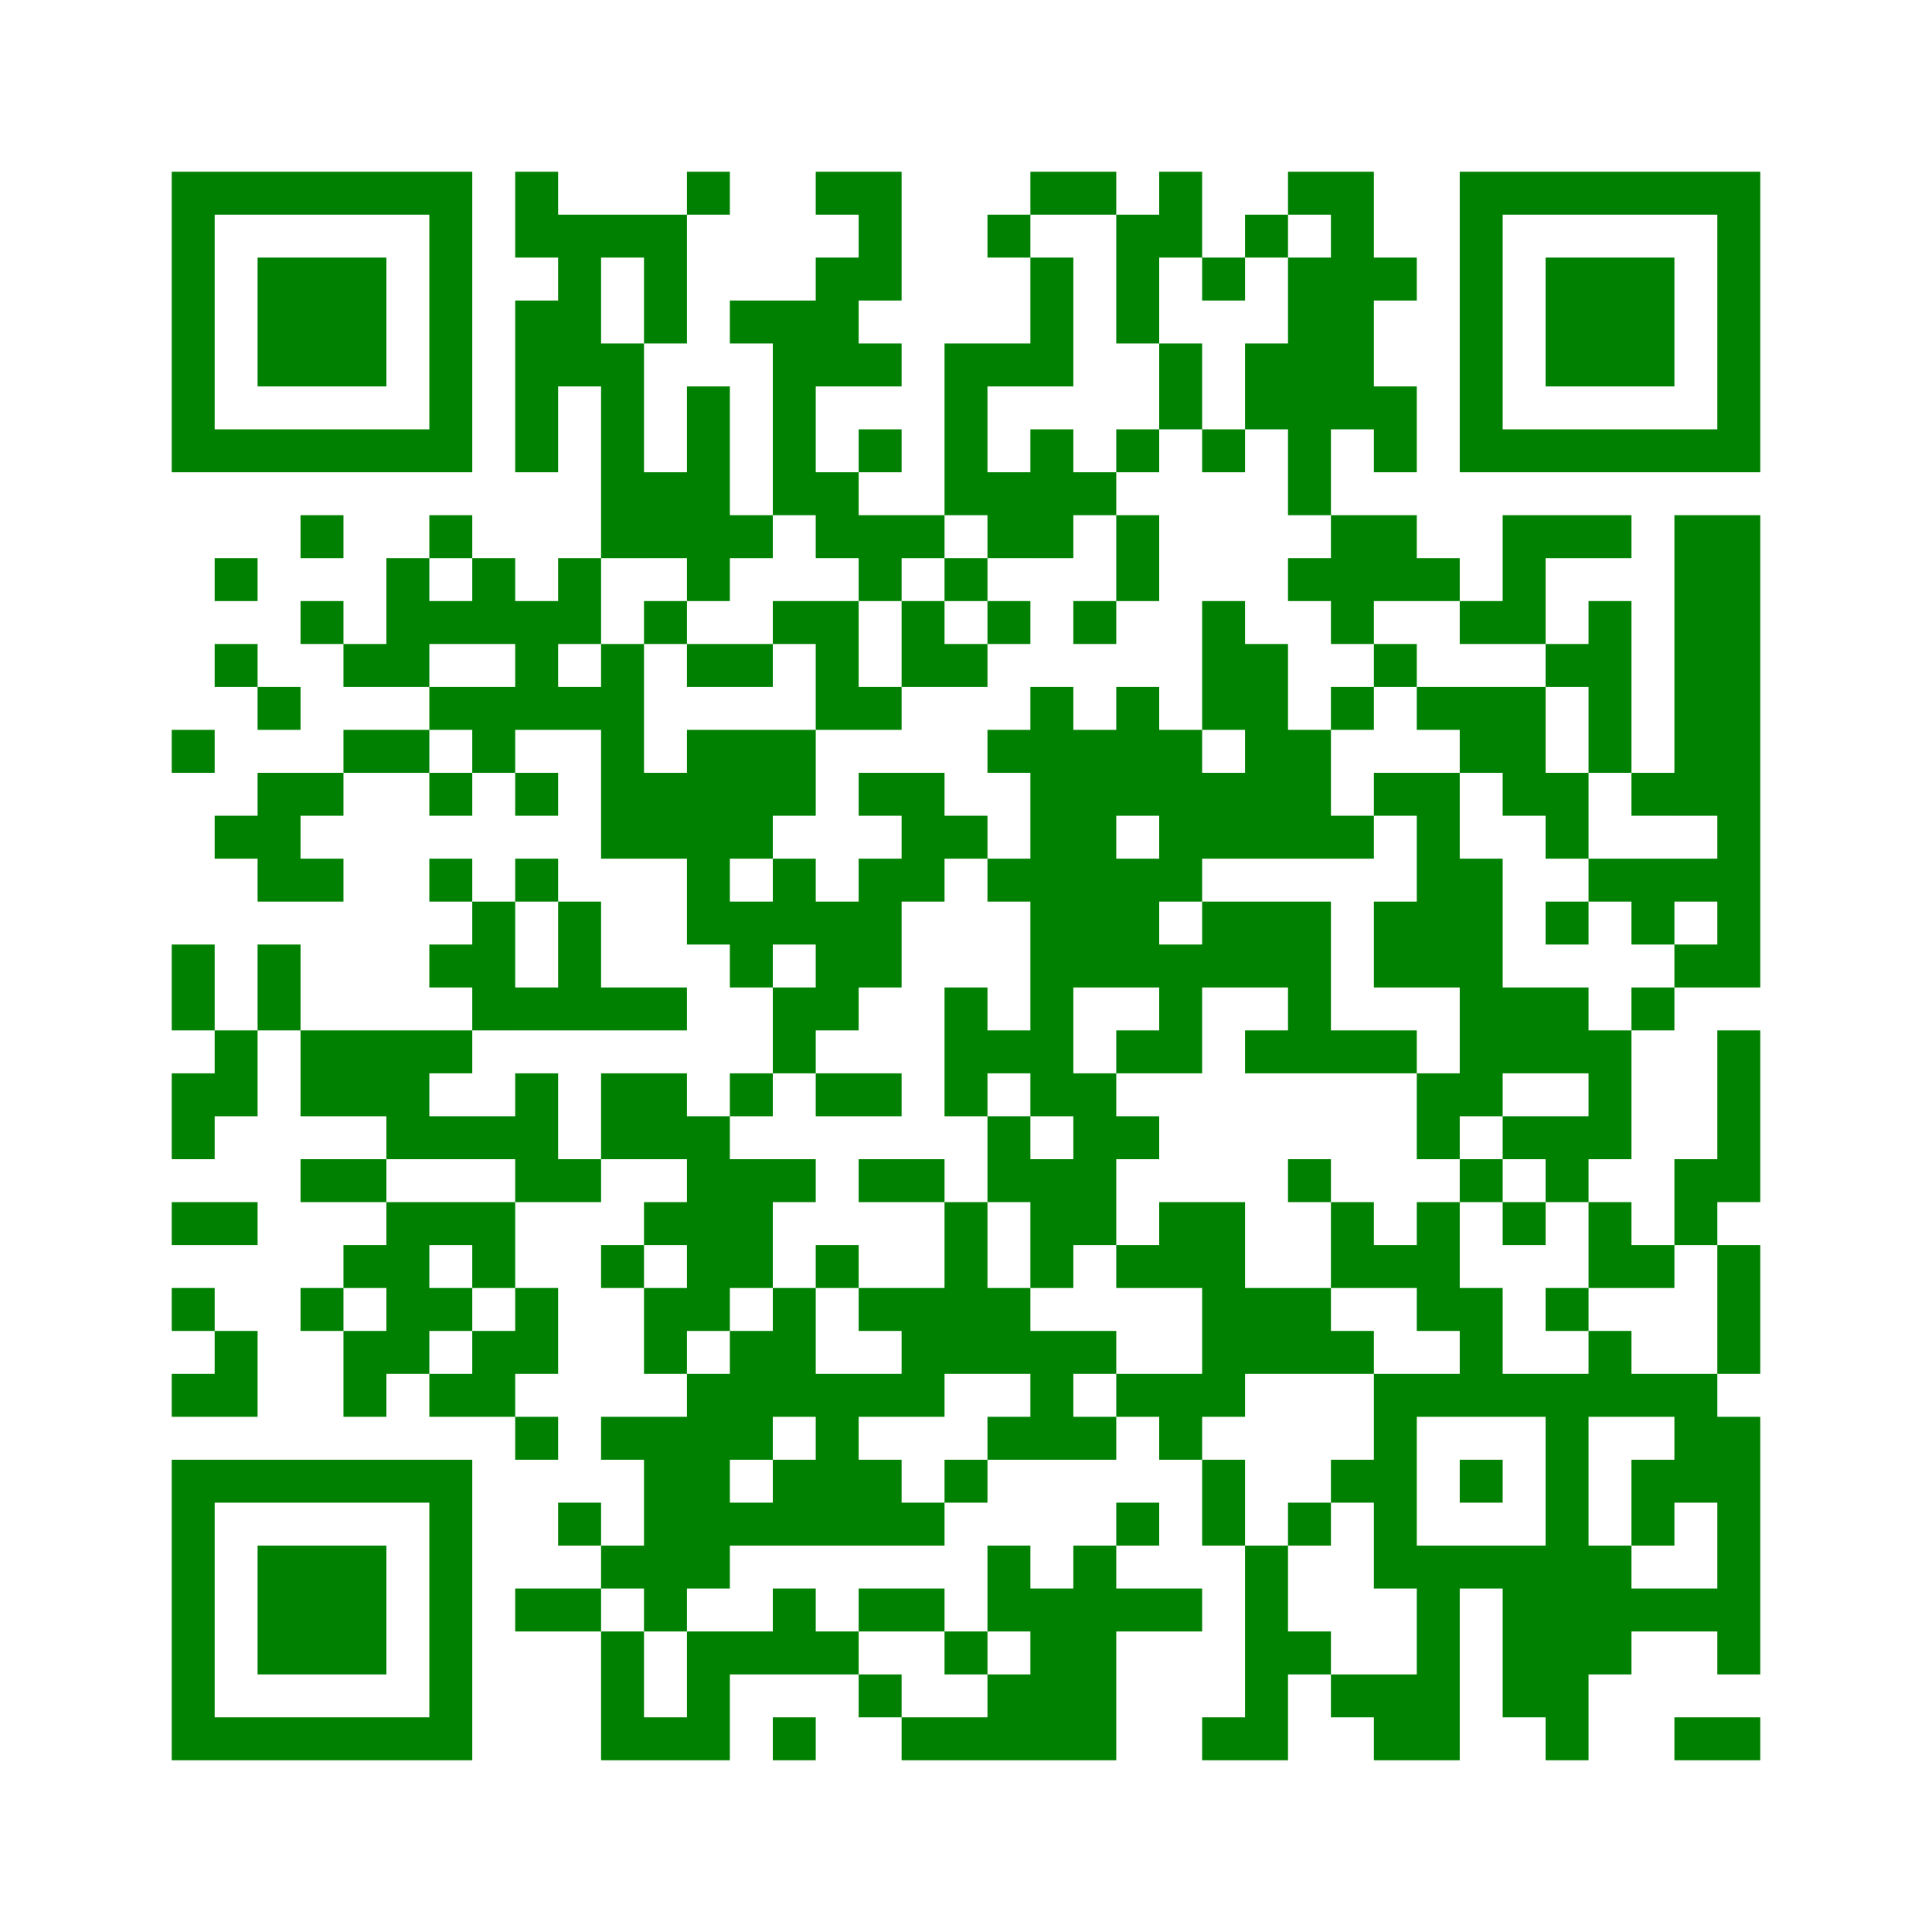 ﻿<?xml version="1.0" encoding="UTF-8"?>
<!DOCTYPE svg PUBLIC "-//W3C//DTD SVG 1.1//EN" "http://www.w3.org/Graphics/SVG/1.1/DTD/svg11.dtd">
<svg xmlns="http://www.w3.org/2000/svg" version="1.1" viewBox="0 0 45 45" stroke="none">
	<rect width="100%" height="100%" fill="white"/>
	<path d="M4,4h7v1h-7z M12,4h1v2h-1z M16,4h1v1h-1z M19,4h2v1h-2z M24,4h2v1h-2z M27,4h1v2h-1z M30,4h2v1h-2z M34,4h7v1h-7z M4,5h1v6h-1z M10,5h1v6h-1z M13,5h1v4h-1z M14,5h2v1h-2z M20,5h1v2h-1z M23,5h1v1h-1z M26,5h1v3h-1z M29,5h1v1h-1z M31,5h1v5h-1z M34,5h1v6h-1z M40,5h1v6h-1z M6,6h3v3h-3z M15,6h1v2h-1z M19,6h1v3h-1z M24,6h1v3h-1z M28,6h1v1h-1z M30,6h1v6h-1z M32,6h1v1h-1z M36,6h3v3h-3z M12,7h1v4h-1z M17,7h2v1h-2z M14,8h1v5h-1z M18,8h1v4h-1z M20,8h1v1h-1z M22,8h1v4h-1z M23,8h1v1h-1z M27,8h1v2h-1z M29,8h1v2h-1z M16,9h1v5h-1z M32,9h1v2h-1z M5,10h5v1h-5z M20,10h1v1h-1z M24,10h1v3h-1z M26,10h1v1h-1z M28,10h1v1h-1z M35,10h5v1h-5z M15,11h1v2h-1z M19,11h1v2h-1z M23,11h1v2h-1z M25,11h1v1h-1z M7,12h1v1h-1z M10,12h1v1h-1z M17,12h1v1h-1z M20,12h2v1h-2z M26,12h1v2h-1z M31,12h2v2h-2z M35,12h3v1h-3z M39,12h2v7h-2z M5,13h1v1h-1z M9,13h1v3h-1z M11,13h1v2h-1z M13,13h1v2h-1z M20,13h1v1h-1z M22,13h1v1h-1z M30,13h1v1h-1z M33,13h1v1h-1z M35,13h1v2h-1z M7,14h1v1h-1z M10,14h1v1h-1z M12,14h1v3h-1z M15,14h1v1h-1z M18,14h2v1h-2z M21,14h1v2h-1z M23,14h1v1h-1z M25,14h1v1h-1z M28,14h1v3h-1z M31,14h1v1h-1z M34,14h1v1h-1z M37,14h1v4h-1z M5,15h1v1h-1z M8,15h1v1h-1z M14,15h1v5h-1z M16,15h2v1h-2z M19,15h1v2h-1z M22,15h1v1h-1z M29,15h1v5h-1z M32,15h1v1h-1z M36,15h1v1h-1z M6,16h1v1h-1z M10,16h2v1h-2z M13,16h1v1h-1z M20,16h1v1h-1z M24,16h1v10h-1z M26,16h1v3h-1z M31,16h1v1h-1z M33,16h3v1h-3z M4,17h1v1h-1z M8,17h2v1h-2z M11,17h1v1h-1z M16,17h3v2h-3z M23,17h1v1h-1z M25,17h1v6h-1z M27,17h1v4h-1z M30,17h1v3h-1z M34,17h2v1h-2z M6,18h1v3h-1z M7,18h1v1h-1z M10,18h1v1h-1z M12,18h1v1h-1z M15,18h1v2h-1z M20,18h2v1h-2z M28,18h1v2h-1z M32,18h2v1h-2z M35,18h2v1h-2z M38,18h1v1h-1z M5,19h1v1h-1z M16,19h1v3h-1z M17,19h1v1h-1z M21,19h2v1h-2z M31,19h1v1h-1z M33,19h1v4h-1z M36,19h1v1h-1z M40,19h1v4h-1z M7,20h1v1h-1z M10,20h1v1h-1z M12,20h1v1h-1z M18,20h1v2h-1z M20,20h1v3h-1z M21,20h1v1h-1z M23,20h1v1h-1z M26,20h1v3h-1z M34,20h1v6h-1z M37,20h3v1h-3z M11,21h1v3h-1z M13,21h1v3h-1z M17,21h1v2h-1z M19,21h1v3h-1z M28,21h3v2h-3z M32,21h1v2h-1z M36,21h1v1h-1z M38,21h1v1h-1z M4,22h1v2h-1z M6,22h1v2h-1z M10,22h1v1h-1z M27,22h1v3h-1z M39,22h1v1h-1z M12,23h1v1h-1z M14,23h2v1h-2z M18,23h1v2h-1z M22,23h1v3h-1z M30,23h1v2h-1z M35,23h2v2h-2z M38,23h1v1h-1z M5,24h1v2h-1z M7,24h3v2h-3z M10,24h1v1h-1z M23,24h1v1h-1z M26,24h1v1h-1z M29,24h1v1h-1z M31,24h2v1h-2z M37,24h1v3h-1z M40,24h1v4h-1z M4,25h1v2h-1z M12,25h1v3h-1z M14,25h2v2h-2z M17,25h1v1h-1z M19,25h2v1h-2z M25,25h1v4h-1z M33,25h1v2h-1z M9,26h3v1h-3z M16,26h1v5h-1z M23,26h1v2h-1z M26,26h1v1h-1z M35,26h2v1h-2z M7,27h2v1h-2z M13,27h1v1h-1z M17,27h1v3h-1z M18,27h1v1h-1z M20,27h2v1h-2z M24,27h1v3h-1z M30,27h1v1h-1z M34,27h1v1h-1z M36,27h1v1h-1z M39,27h1v2h-1z M4,28h2v1h-2z M9,28h1v4h-1z M10,28h2v1h-2z M15,28h1v1h-1z M22,28h1v4h-1z M27,28h2v2h-2z M31,28h1v2h-1z M33,28h1v3h-1z M35,28h1v1h-1z M37,28h1v2h-1z M8,29h1v1h-1z M11,29h1v1h-1z M14,29h1v1h-1z M19,29h1v1h-1z M26,29h1v1h-1z M32,29h1v1h-1z M38,29h1v1h-1z M40,29h1v3h-1z M4,30h1v1h-1z M7,30h1v1h-1z M10,30h1v1h-1z M12,30h1v2h-1z M15,30h1v2h-1z M18,30h1v3h-1z M20,30h2v1h-2z M23,30h1v2h-1z M28,30h3v2h-3z M34,30h1v3h-1z M36,30h1v1h-1z M5,31h1v2h-1z M8,31h1v2h-1z M11,31h1v2h-1z M17,31h1v3h-1z M21,31h1v2h-1z M24,31h1v3h-1z M25,31h1v1h-1z M31,31h1v1h-1z M37,31h1v2h-1z M4,32h1v1h-1z M10,32h1v1h-1z M16,32h1v5h-1z M19,32h1v4h-1z M20,32h1v1h-1z M26,32h3v1h-3z M32,32h1v5h-1z M33,32h1v1h-1z M35,32h2v1h-2z M38,32h2v1h-2z M12,33h1v1h-1z M14,33h2v1h-2z M23,33h1v1h-1z M25,33h1v1h-1z M27,33h1v1h-1z M36,33h1v8h-1z M39,33h2v2h-2z M4,34h7v1h-7z M15,34h1v4h-1z M18,34h1v2h-1z M20,34h1v2h-1z M22,34h1v1h-1z M28,34h1v2h-1z M31,34h1v1h-1z M34,34h1v1h-1z M38,34h1v2h-1z M4,35h1v6h-1z M10,35h1v6h-1z M13,35h1v1h-1z M17,35h1v1h-1z M21,35h1v1h-1z M26,35h1v1h-1z M30,35h1v1h-1z M40,35h1v4h-1z M6,36h3v3h-3z M14,36h1v1h-1z M23,36h1v2h-1z M25,36h1v5h-1z M29,36h1v5h-1z M33,36h1v5h-1z M34,36h2v1h-2z M37,36h1v3h-1z M12,37h2v1h-2z M18,37h1v2h-1z M20,37h2v1h-2z M24,37h1v4h-1z M26,37h2v1h-2z M35,37h1v3h-1z M38,37h2v1h-2z M14,38h1v3h-1z M16,38h1v3h-1z M17,38h1v1h-1z M19,38h1v1h-1z M22,38h1v1h-1z M30,38h1v1h-1z M20,39h1v1h-1z M23,39h1v2h-1z M31,39h2v1h-2z M5,40h5v1h-5z M15,40h1v1h-1z M18,40h1v1h-1z M21,40h2v1h-2z M28,40h1v1h-1z M32,40h1v1h-1z M39,40h2v1h-2z" fill="green"/>
</svg>
